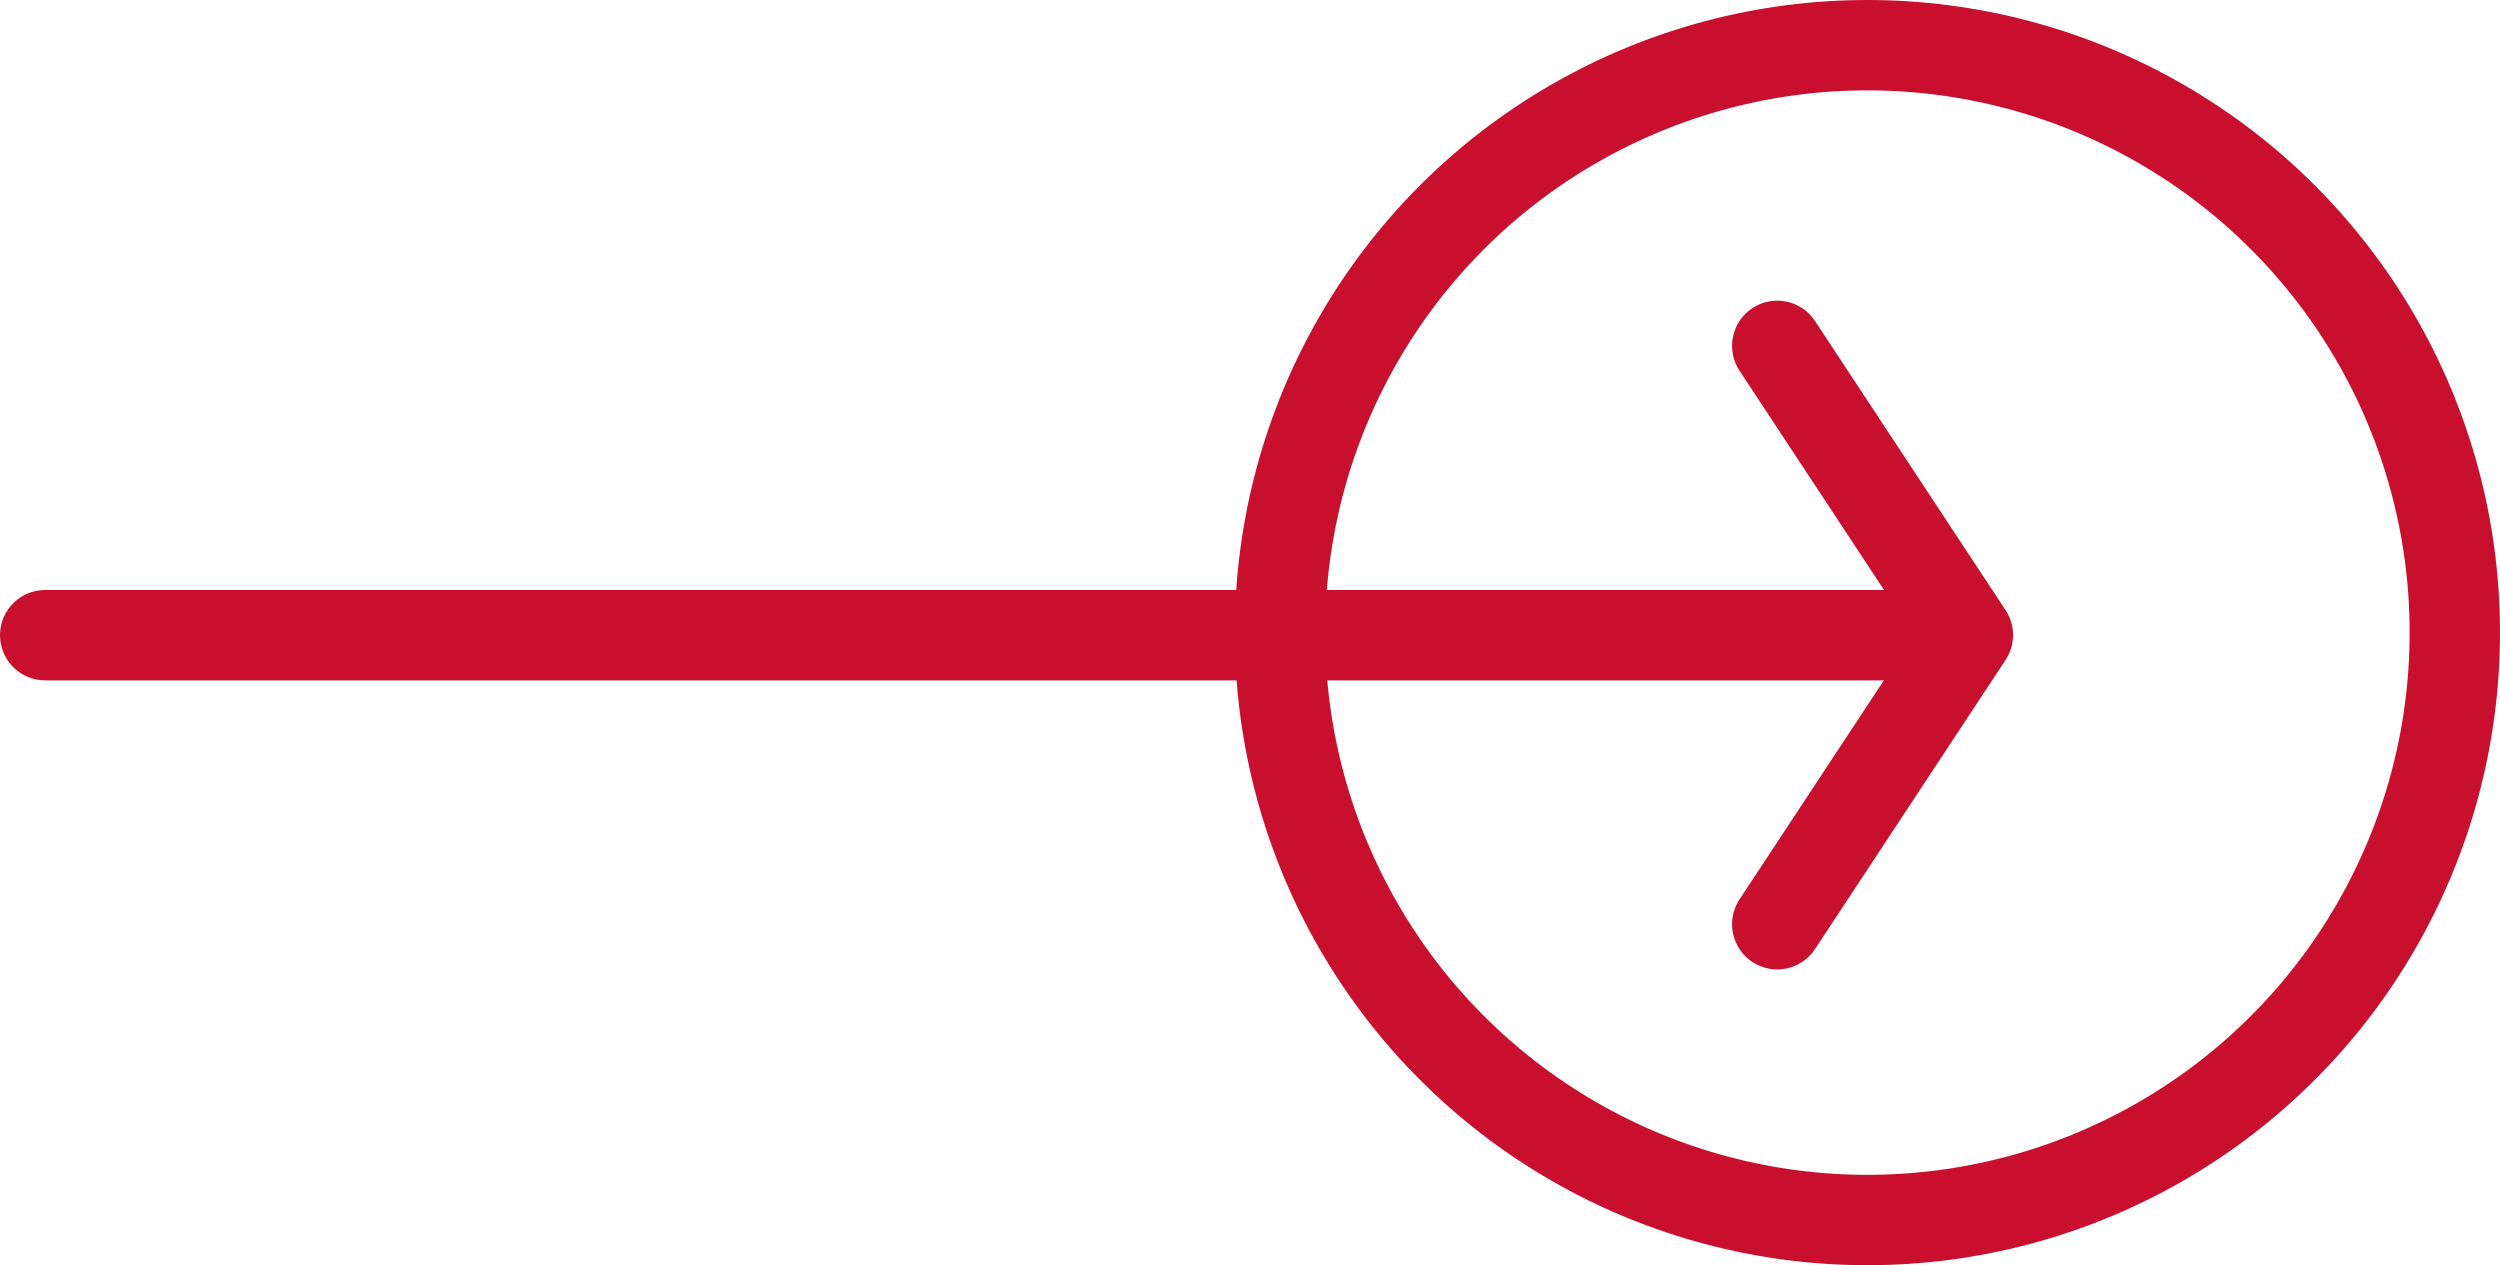 <svg xmlns="http://www.w3.org/2000/svg" width="55.327" height="28" viewBox="0 0 55.327 28">
  <g id="Group_136" data-name="Group 136" transform="translate(1)">
    <g id="Ellipse_7" data-name="Ellipse 7" transform="translate(26.327)" fill="none" stroke="#c8102e" stroke-width="2">
      <circle cx="14" cy="14" r="14" stroke="none"/>
      <circle cx="14" cy="14" r="13" fill="none"/>
    </g>
    <line id="Line_2" data-name="Line 2" x1="41.03" transform="translate(0 14.057)" fill="none" stroke="#c8102e" stroke-linecap="round" stroke-width="2"/>
    <path id="Path_138" data-name="Path 138" d="M2026,2987.888l4.218,6.4-4.218,6.4" transform="translate(-1987.668 -2980.234)" fill="none" stroke="#c8102e" stroke-linecap="round" stroke-linejoin="round" stroke-width="2"/>
  </g>
</svg>
